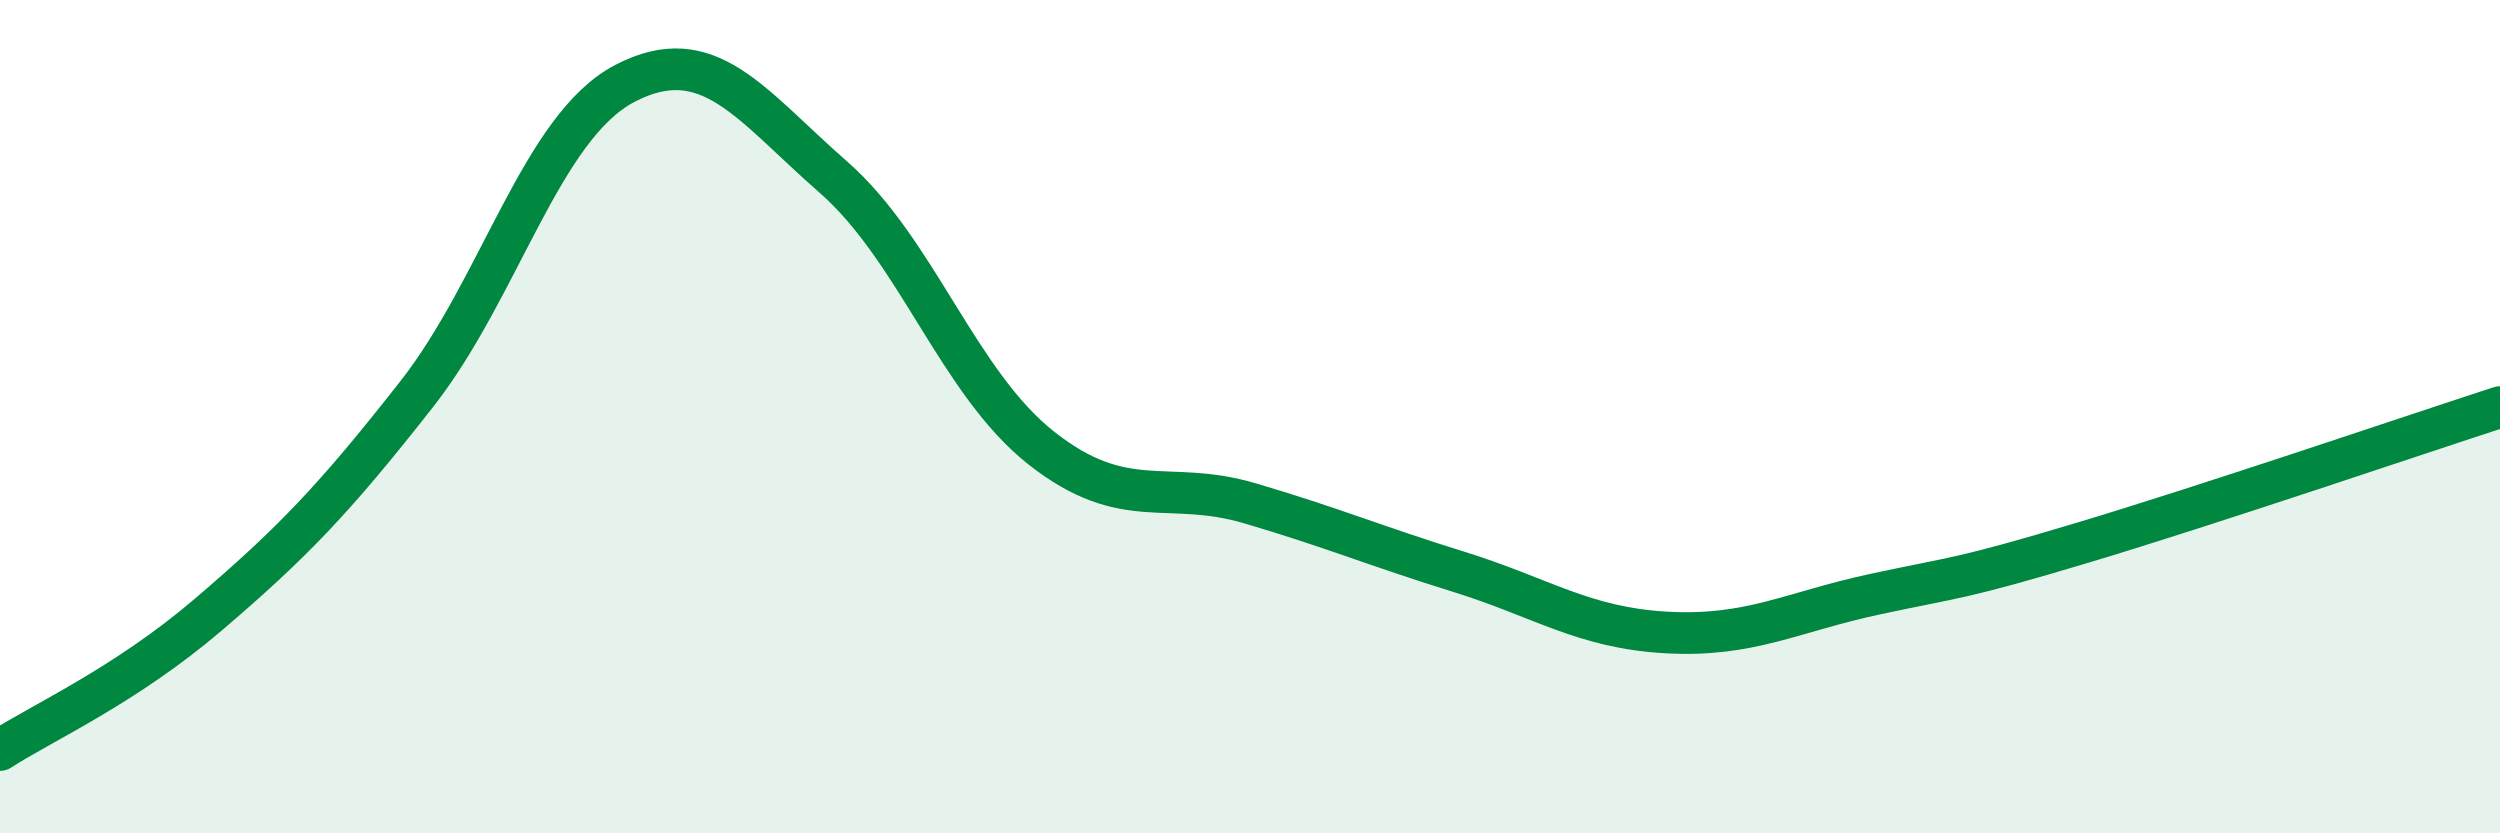 
    <svg width="60" height="20" viewBox="0 0 60 20" xmlns="http://www.w3.org/2000/svg">
      <path
        d="M 0,18 C 1,17.35 3,16.46 5,14.75 C 7,13.04 8,12.01 10,9.46 C 12,6.91 13,3.04 15,2 C 17,0.96 18,2.5 20,4.25 C 22,6 23,9.19 25,10.76 C 27,12.33 28,11.49 30,12.08 C 32,12.67 33,13.1 35,13.72 C 37,14.34 38,15.07 40,15.18 C 42,15.29 43,14.69 45,14.26 C 47,13.83 47,13.92 50,13.02 C 53,12.12 58,10.42 60,9.77L60 20L0 20Z"
        fill="#008740"
        opacity="0.1"
        stroke-linecap="round"
        stroke-linejoin="round"
      />
      <path
        d="M 0,18 C 1,17.35 3,16.46 5,14.75 C 7,13.04 8,12.01 10,9.46 C 12,6.91 13,3.04 15,2 C 17,0.96 18,2.5 20,4.25 C 22,6 23,9.19 25,10.76 C 27,12.33 28,11.49 30,12.08 C 32,12.67 33,13.1 35,13.72 C 37,14.34 38,15.07 40,15.18 C 42,15.29 43,14.69 45,14.26 C 47,13.83 47,13.92 50,13.02 C 53,12.12 58,10.42 60,9.77"
        stroke="#008740"
        stroke-width="1"
        fill="none"
        stroke-linecap="round"
        stroke-linejoin="round"
      />
    </svg>
  